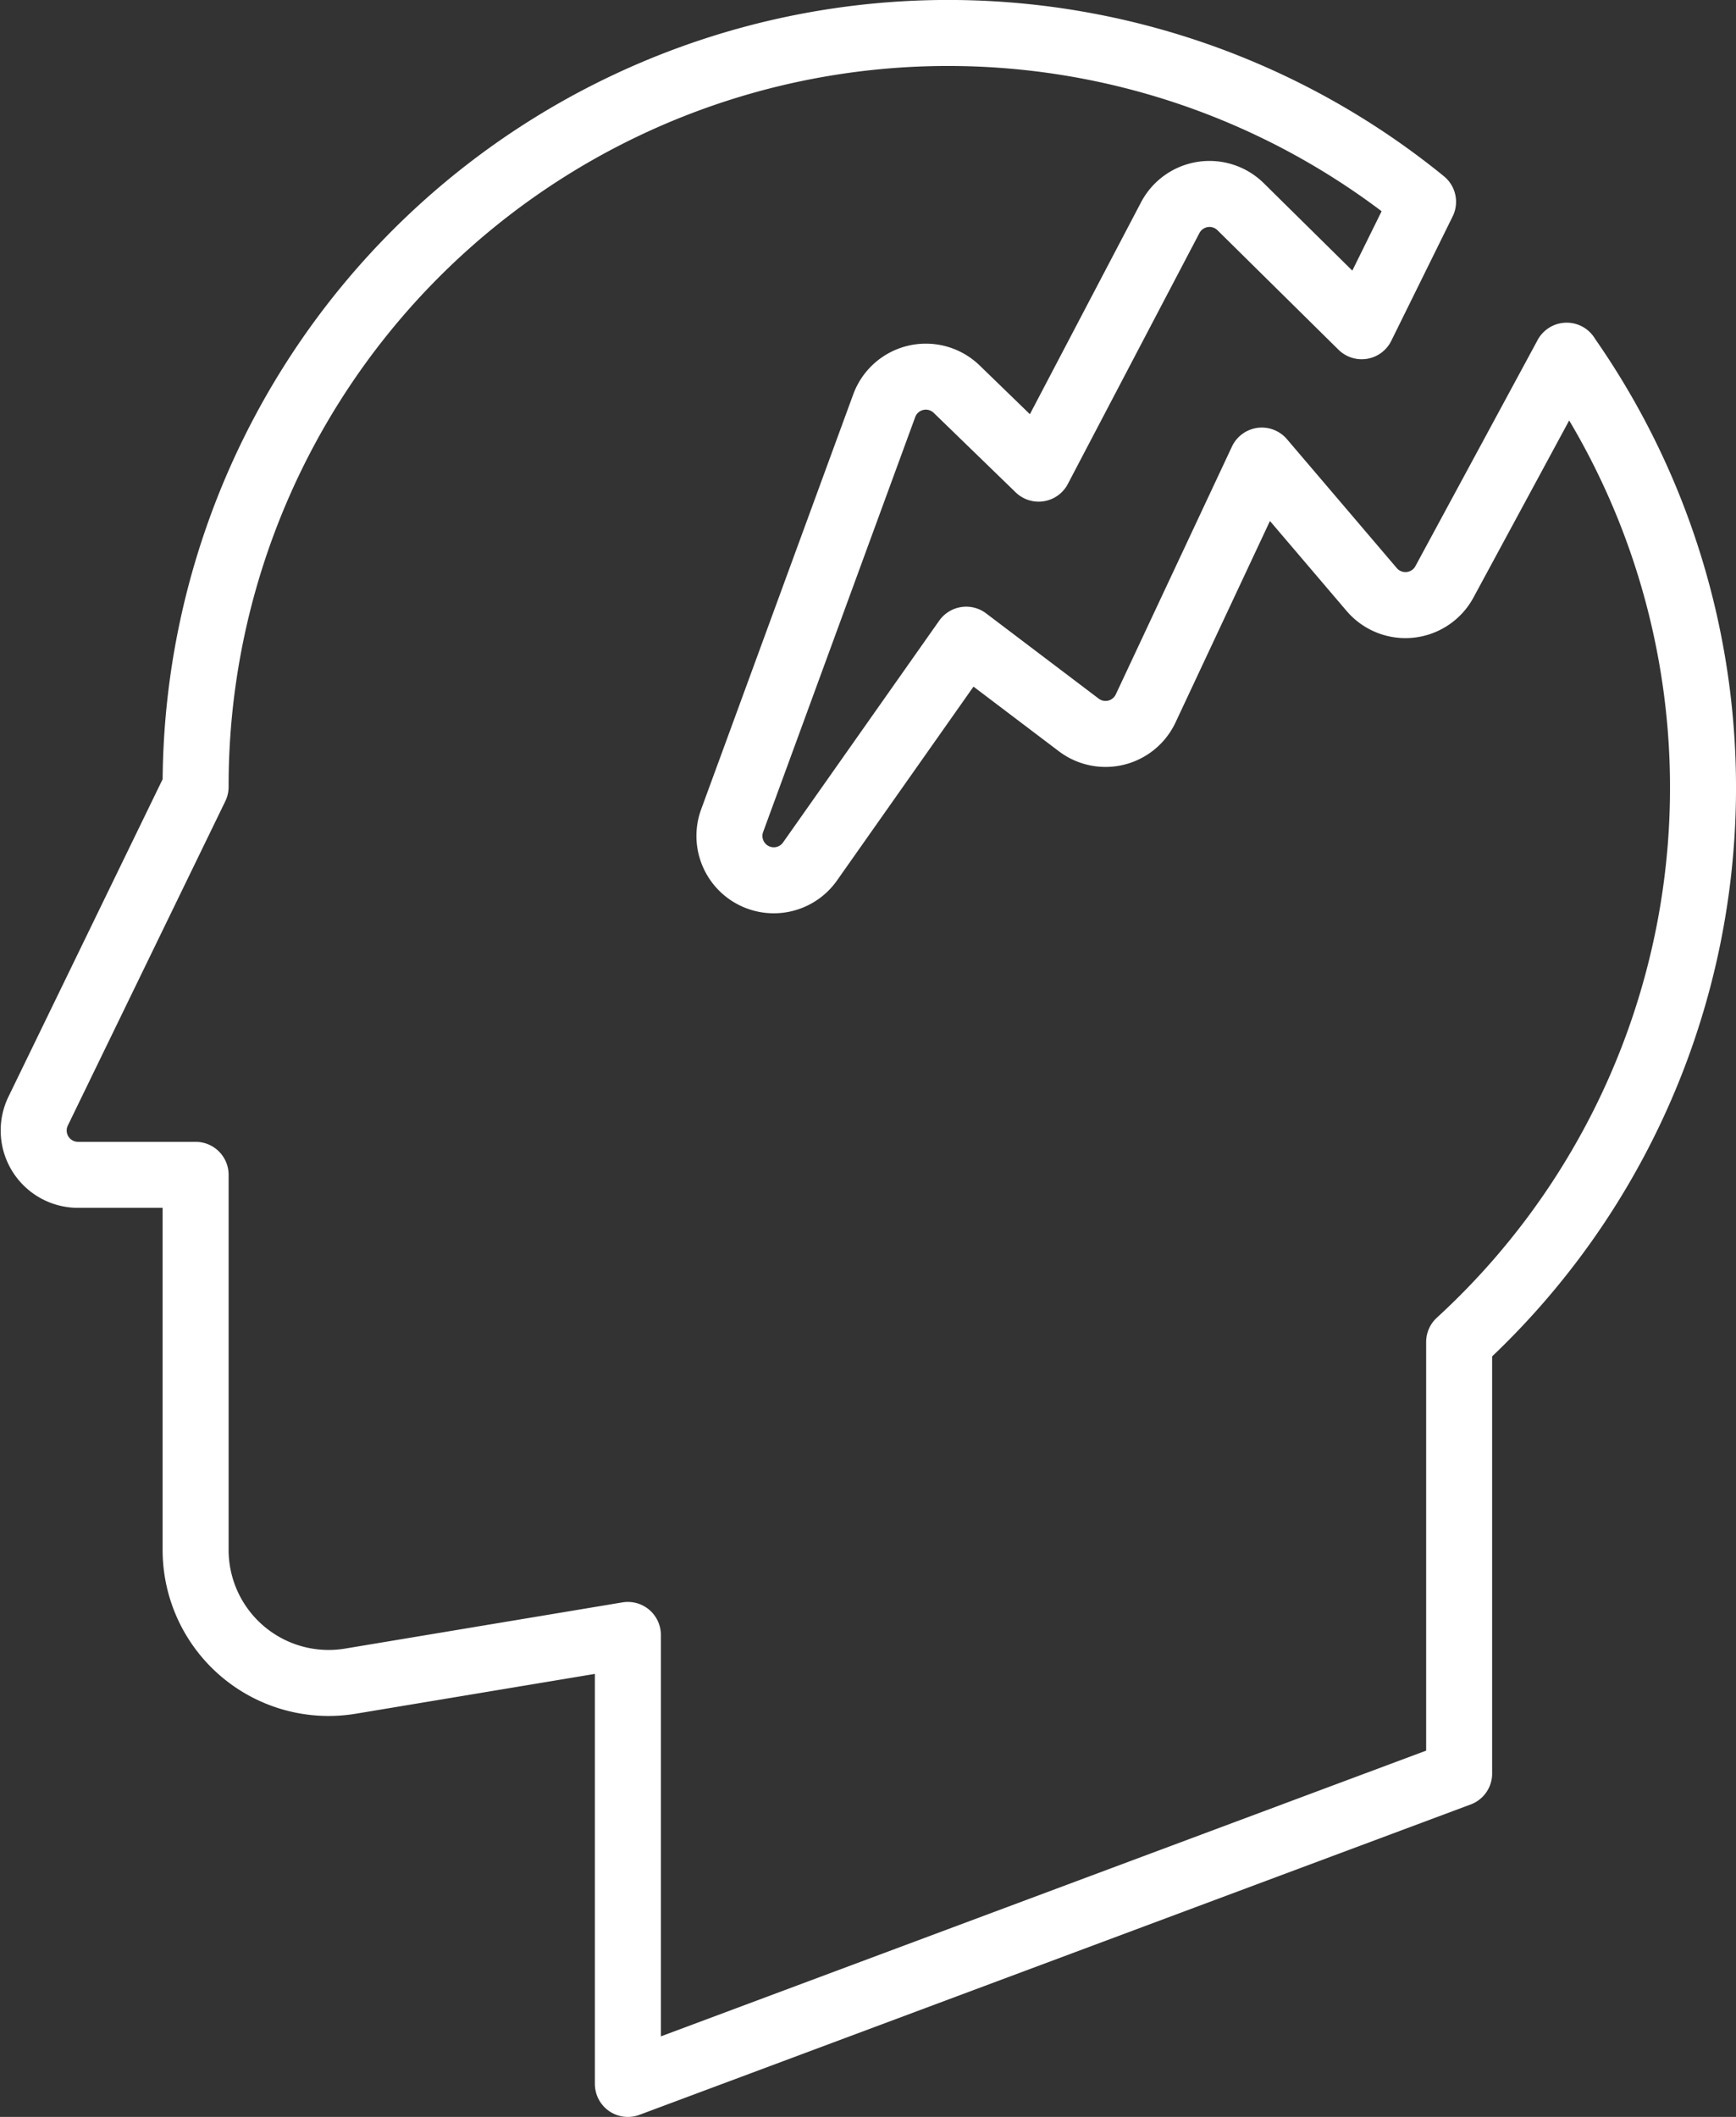 <svg xmlns="http://www.w3.org/2000/svg" width="131.521" height="160.345" viewBox="0 0 131.521 160.345"><rect x="0" y="0" width="131.521" height="160.345" fill="#333333" stroke="none"/><defs><style>.a{fill:none;stroke:#fff;stroke-linejoin:round;stroke-width:5px;}</style></defs><g transform="translate(-474.525 -632.129)"><path class="a" d="M292.22,758.444a56.952,56.952,0,0,1-8.142,74.706l0,0v32.684L221.1,889.344V855.336l-21.015,3.5a10.076,10.076,0,0,1-11.733-9.94v-28.41h-8.909a3.359,3.359,0,0,1-3.021-4.827l11.93-24.563A57.011,57.011,0,0,1,281.2,746.668l.144.118-4.65,9.423-9.171-9.052a3.359,3.359,0,0,0-5.334.831q-4.985,9.5-9.97,19.008l-6.206-6.019a3.358,3.358,0,0,0-5.492,1.255L229,793.661a3.359,3.359,0,0,0,5.9,3.09l11.831-16.8,8.53,6.458a3.357,3.357,0,0,0,5.068-1.253q4.4-9.385,8.8-18.771,4.163,4.883,8.324,9.767a3.358,3.358,0,0,0,5.51-.581q4.633-8.565,9.262-17.132Z" transform="translate(300.993 -99.37)"/></g></svg>
